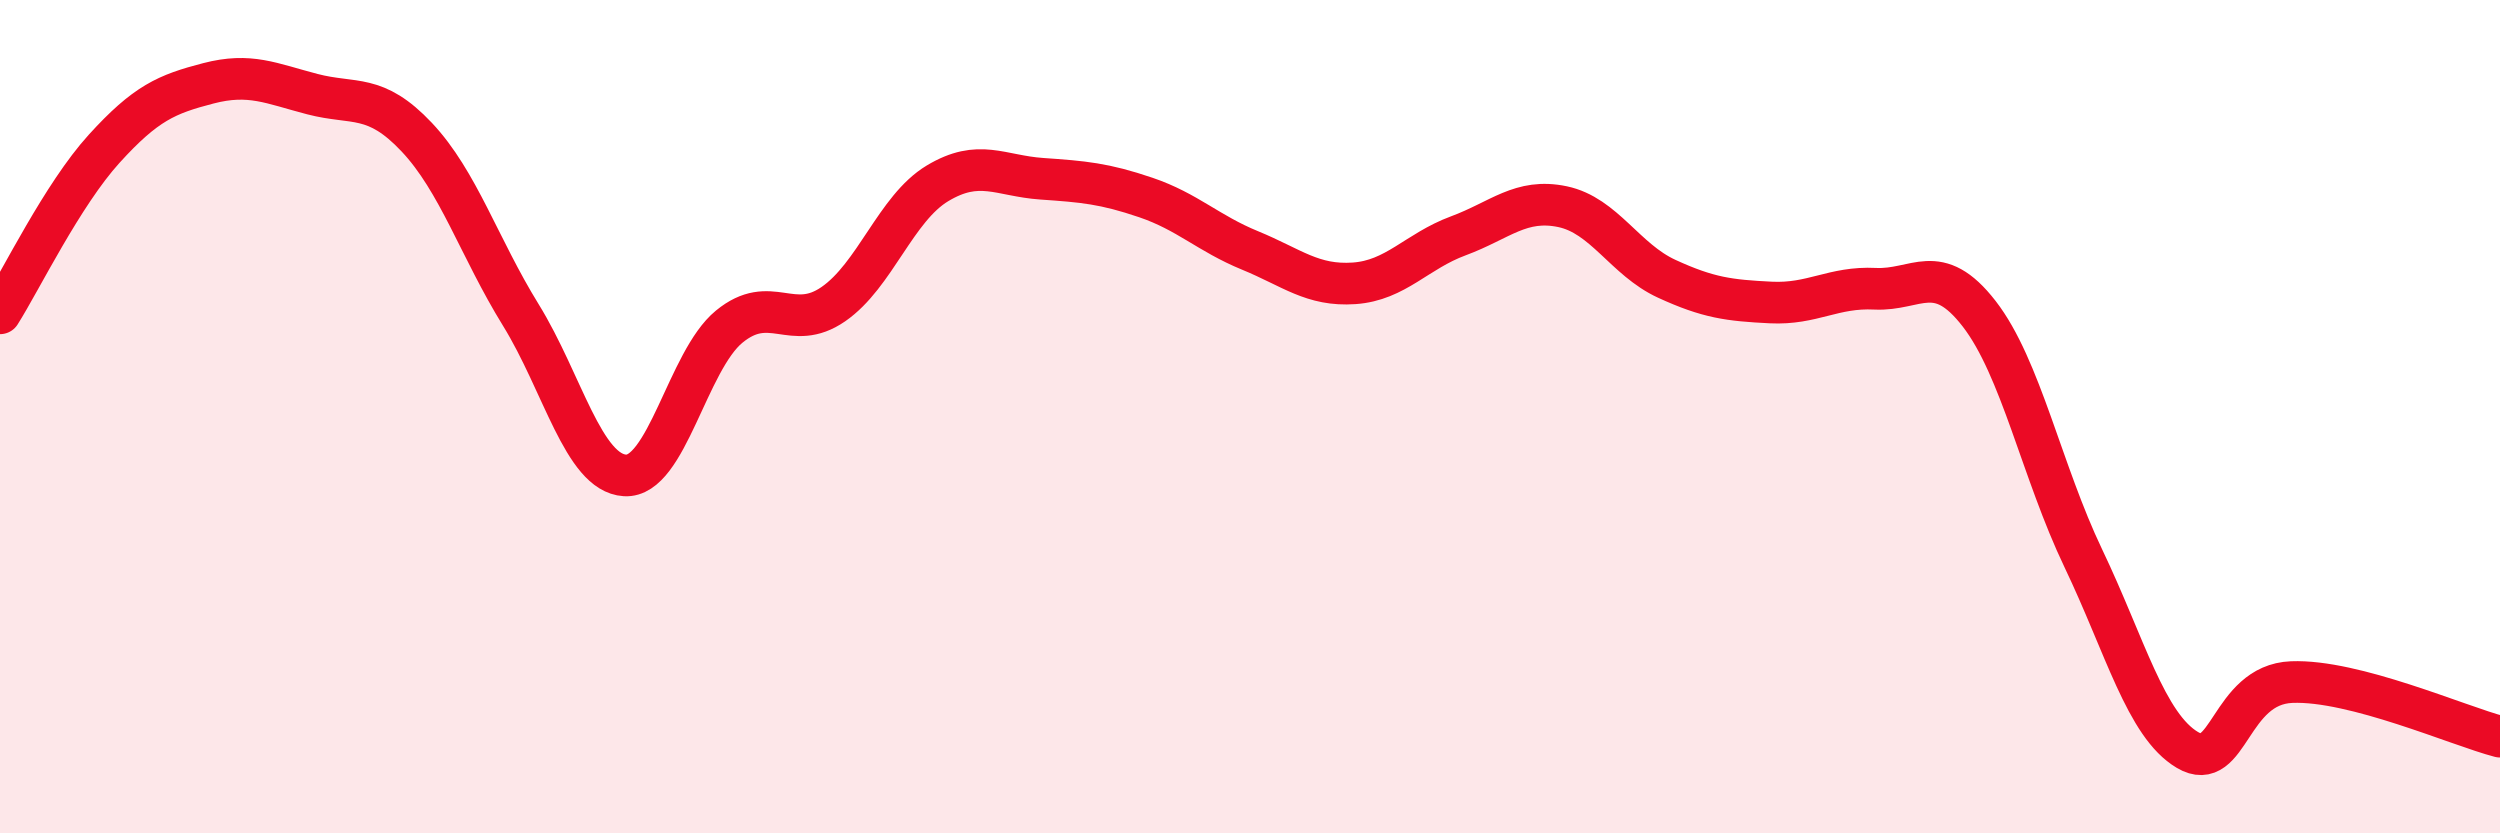 
    <svg width="60" height="20" viewBox="0 0 60 20" xmlns="http://www.w3.org/2000/svg">
      <path
        d="M 0,7.52 C 0.5,6.73 1.5,4.67 2.5,3.57 C 3.5,2.47 4,2.26 5,2 C 6,1.74 6.5,2 7.5,2.26 C 8.5,2.52 9,2.23 10,3.29 C 11,4.35 11.5,5.94 12.5,7.56 C 13.5,9.18 14,11.35 15,11.41 C 16,11.47 16.5,8.66 17.5,7.84 C 18.5,7.02 19,7.99 20,7.3 C 21,6.61 21.5,5 22.5,4.4 C 23.5,3.8 24,4.22 25,4.29 C 26,4.36 26.5,4.4 27.5,4.74 C 28.5,5.08 29,5.6 30,6.01 C 31,6.42 31.5,6.87 32.5,6.8 C 33.5,6.73 34,6.03 35,5.66 C 36,5.29 36.5,4.75 37.5,4.96 C 38.5,5.17 39,6.23 40,6.69 C 41,7.15 41.5,7.21 42.5,7.26 C 43.5,7.31 44,6.88 45,6.93 C 46,6.98 46.5,6.24 47.5,7.53 C 48.5,8.82 49,11.31 50,13.4 C 51,15.49 51.5,17.41 52.5,18 C 53.5,18.59 53.5,16.43 55,16.37 C 56.5,16.31 59,17.42 60,17.68L60 20L0 20Z"
        fill="#EB0A25"
        opacity="0.1"
        stroke-linecap="round"
        stroke-linejoin="round"
      />
      <path
        d="M 0,7.52 C 0.5,6.73 1.5,4.67 2.5,3.57 C 3.5,2.47 4,2.26 5,2 C 6,1.74 6.5,2 7.5,2.26 C 8.5,2.52 9,2.23 10,3.29 C 11,4.35 11.5,5.94 12.5,7.56 C 13.5,9.18 14,11.35 15,11.41 C 16,11.47 16.5,8.66 17.5,7.84 C 18.5,7.02 19,7.99 20,7.3 C 21,6.61 21.5,5 22.5,4.4 C 23.5,3.8 24,4.22 25,4.29 C 26,4.36 26.5,4.4 27.5,4.74 C 28.5,5.08 29,5.6 30,6.01 C 31,6.42 31.5,6.87 32.5,6.8 C 33.5,6.73 34,6.03 35,5.66 C 36,5.29 36.5,4.75 37.5,4.96 C 38.5,5.17 39,6.23 40,6.69 C 41,7.15 41.5,7.21 42.5,7.26 C 43.5,7.31 44,6.88 45,6.93 C 46,6.98 46.5,6.24 47.5,7.53 C 48.5,8.82 49,11.31 50,13.4 C 51,15.49 51.5,17.41 52.5,18 C 53.5,18.59 53.5,16.43 55,16.37 C 56.5,16.31 59,17.42 60,17.68"
        stroke="#EB0A25"
        stroke-width="1"
        fill="none"
        stroke-linecap="round"
        stroke-linejoin="round"
      />
    </svg>
  